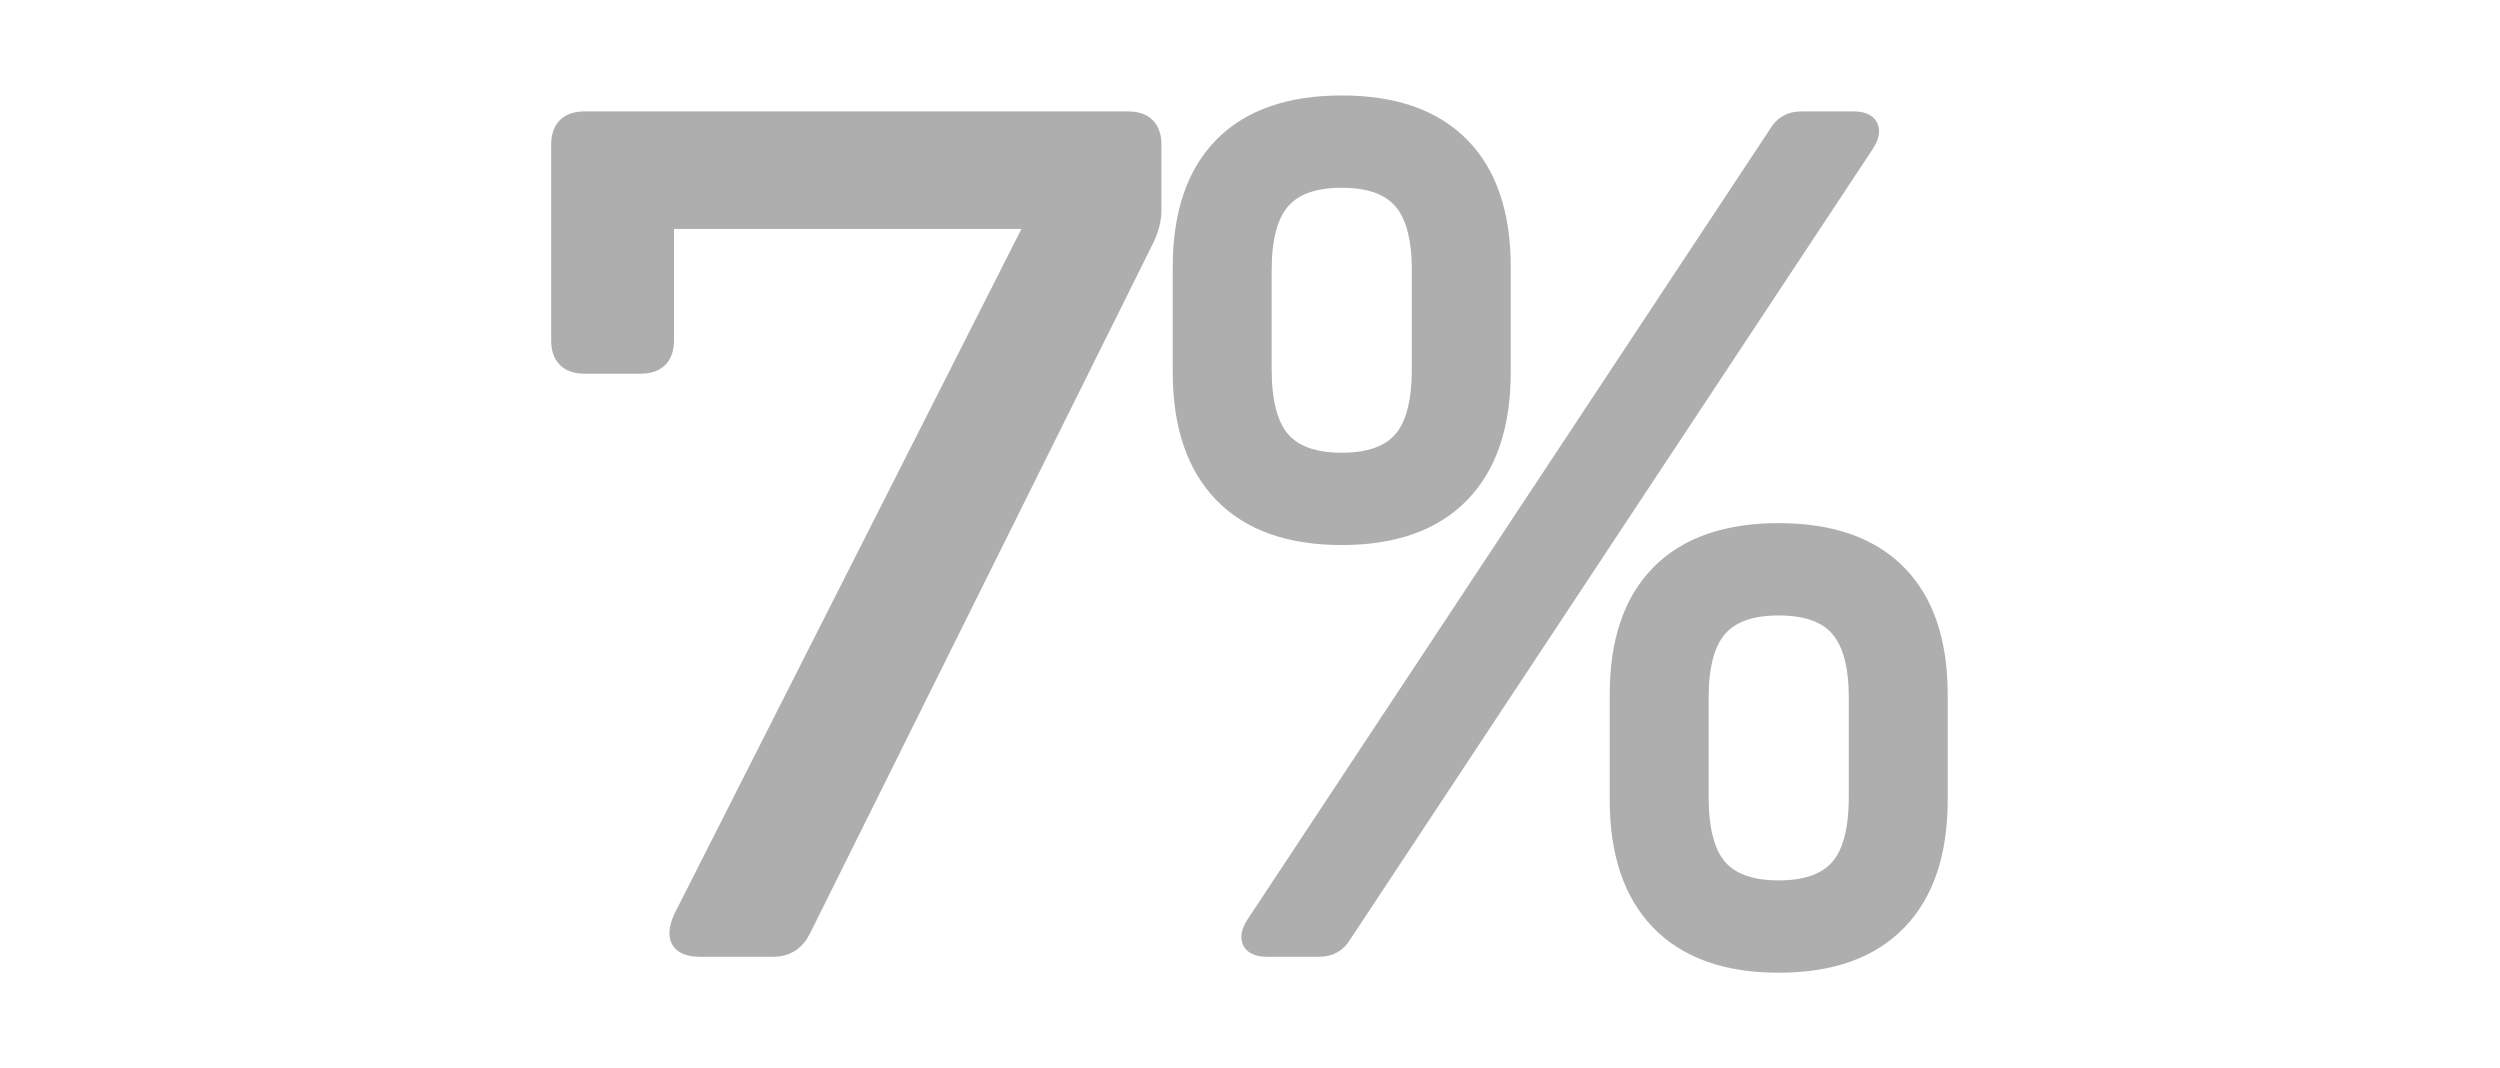 <?xml version="1.0" encoding="utf-8"?>
<!-- Generator: Adobe Illustrator 25.2.3, SVG Export Plug-In . SVG Version: 6.00 Build 0)  -->
<svg version="1.1" id="Capa_1" xmlns="http://www.w3.org/2000/svg" xmlns:xlink="http://www.w3.org/1999/xlink" x="0px" y="0px"
	 viewBox="0 0 75.292 32.17" style="enable-background:new 0 0 75.292 32.17;" xml:space="preserve">
<style type="text/css">
	.st0{opacity:0.5;fill:#888B8C;}
	.st1{opacity:0.55;}
	.st2{clip-path:url(#SVGID_6_);}
	.st3{clip-path:url(#SVGID_8_);fill:#FECB00;}
	.st4{clip-path:url(#SVGID_10_);}
	.st5{clip-path:url(#SVGID_12_);fill:#FECB00;}
	.st6{fill:#FFFFFF;}
	.st7{opacity:0.28;}
	.st8{clip-path:url(#SVGID_14_);}
	.st9{filter:url(#Adobe_OpacityMaskFilter);}
	.st10{clip-path:url(#SVGID_16_);}
	.st11{clip-path:url(#SVGID_19_);fill:url(#SVGID_20_);}
	.st12{clip-path:url(#SVGID_16_);mask:url(#SVGID_17_);}
	.st13{clip-path:url(#SVGID_22_);}
	.st14{clip-path:url(#SVGID_24_);fill:#FFFFFF;}
	.st15{clip-path:url(#SVGID_26_);}
	.st16{clip-path:url(#SVGID_28_);fill:#FECB00;}
	.st17{clip-path:url(#SVGID_30_);}
	.st18{clip-path:url(#SVGID_32_);fill:#FECB00;}
	.st19{clip-path:url(#SVGID_34_);}
	.st20{filter:url(#Adobe_OpacityMaskFilter_1_);}
	.st21{clip-path:url(#SVGID_36_);}
	.st22{clip-path:url(#SVGID_39_);fill:url(#SVGID_40_);}
	.st23{clip-path:url(#SVGID_36_);mask:url(#SVGID_37_);}
	.st24{clip-path:url(#SVGID_42_);}
	.st25{clip-path:url(#SVGID_44_);fill:#FFFFFF;}
	.st26{fill:#706F6F;}
	.st27{clip-path:url(#SVGID_46_);}
	.st28{fill:url(#SVGID_47_);}
	.st29{clip-path:url(#SVGID_49_);}
	.st30{fill:url(#SVGID_50_);}
	.st31{clip-path:url(#SVGID_52_);}
	.st32{fill:url(#SVGID_53_);}
	.st33{clip-path:url(#SVGID_55_);}
	.st34{fill:url(#SVGID_56_);}
	.st35{clip-path:url(#SVGID_58_);}
	.st36{fill:url(#SVGID_59_);}
	.st37{clip-path:url(#SVGID_61_);}
	.st38{fill:url(#SVGID_62_);}
	.st39{fill:none;}
	.st40{opacity:0.8;fill:url(#SVGID_63_);}
	.st41{fill:url(#SVGID_64_);}
	.st42{clip-path:url(#SVGID_66_);}
	.st43{clip-path:url(#SVGID_68_);fill:#FECB00;}
	.st44{clip-path:url(#SVGID_70_);}
	.st45{clip-path:url(#SVGID_72_);fill:#FECB00;}
	.st46{clip-path:url(#SVGID_74_);}
	.st47{filter:url(#Adobe_OpacityMaskFilter_2_);}
	.st48{clip-path:url(#SVGID_76_);}
	.st49{clip-path:url(#SVGID_79_);fill:url(#SVGID_80_);}
	.st50{clip-path:url(#SVGID_76_);mask:url(#SVGID_77_);}
	.st51{clip-path:url(#SVGID_82_);}
	.st52{clip-path:url(#SVGID_84_);fill:#FFFFFF;}
	.st53{clip-path:url(#SVGID_86_);}
	.st54{fill:url(#SVGID_87_);}
	.st55{clip-path:url(#SVGID_89_);}
	.st56{fill:url(#SVGID_90_);}
	.st57{clip-path:url(#SVGID_92_);}
	.st58{fill:url(#SVGID_93_);}
	.st59{opacity:0.8;fill:url(#SVGID_94_);}
	.st60{opacity:0.8;fill:url(#SVGID_95_);}
	.st61{opacity:0.9;}
	.st62{clip-path:url(#SVGID_97_);}
	.st63{fill:url(#SVGID_98_);}
	.st64{clip-path:url(#SVGID_100_);}
	.st65{fill:url(#SVGID_101_);}
	.st66{clip-path:url(#SVGID_103_);}
	.st67{fill:url(#SVGID_104_);}
	.st68{fill:none;stroke:#A0A0A0;stroke-miterlimit:10;}
	.st69{opacity:0.8;fill:url(#SVGID_105_);}
	.st70{fill:none;stroke:#FFFFFF;stroke-width:2;stroke-linecap:round;stroke-miterlimit:10;}
	.st71{fill:url(#SVGID_106_);}
	.st72{fill:url(#SVGID_107_);}
	.st73{fill:url(#SVGID_108_);}
	.st74{fill:url(#SVGID_109_);}
	.st75{fill:url(#SVGID_110_);}
	.st76{fill:url(#SVGID_111_);}
	.st77{fill:url(#SVGID_112_);}
	.st78{fill:url(#SVGID_113_);}
	.st79{fill:url(#SVGID_114_);}
	.st80{fill:url(#SVGID_115_);}
	.st81{fill:url(#SVGID_116_);}
	.st82{fill:url(#SVGID_117_);}
	.st83{fill:url(#SVGID_118_);}
	.st84{fill:url(#SVGID_119_);}
	.st85{fill:url(#SVGID_120_);}
	.st86{fill:url(#SVGID_121_);}
	.st87{fill:url(#SVGID_122_);}
	.st88{fill:url(#SVGID_123_);}
	.st89{fill:url(#SVGID_124_);}
	.st90{fill:url(#SVGID_125_);}
	.st91{fill:url(#SVGID_126_);}
	.st92{fill:url(#SVGID_127_);}
	.st93{fill:url(#SVGID_128_);}
	.st94{fill:url(#SVGID_129_);}
	.st95{fill:url(#SVGID_130_);}
	.st96{fill:url(#SVGID_131_);}
	.st97{fill:url(#SVGID_132_);}
	.st98{fill:url(#SVGID_133_);}
	.st99{fill:url(#SVGID_134_);}
	.st100{fill:url(#SVGID_135_);}
	.st101{fill:url(#SVGID_136_);}
	.st102{fill:url(#SVGID_137_);}
	.st103{fill:url(#SVGID_138_);}
	.st104{fill:url(#SVGID_139_);}
	.st105{fill:url(#SVGID_140_);}
	.st106{fill:url(#SVGID_141_);}
	.st107{fill:url(#SVGID_142_);}
	.st108{fill:url(#SVGID_143_);}
	.st109{fill:url(#SVGID_144_);}
	.st110{fill:url(#SVGID_145_);}
	.st111{fill:url(#SVGID_146_);}
	.st112{fill:url(#SVGID_147_);}
	.st113{fill:url(#SVGID_148_);}
	.st114{fill:url(#SVGID_149_);}
	.st115{fill:url(#SVGID_150_);}
	.st116{fill:url(#SVGID_151_);}
	.st117{fill:url(#SVGID_152_);}
	.st118{fill:url(#SVGID_153_);}
	.st119{fill:url(#SVGID_154_);}
	.st120{fill:url(#SVGID_155_);}
	.st121{fill:url(#SVGID_156_);}
	.st122{fill:url(#SVGID_157_);}
	.st123{fill:url(#SVGID_158_);}
	.st124{fill:url(#SVGID_159_);}
	.st125{fill:url(#SVGID_160_);}
	.st126{fill:url(#SVGID_161_);}
	.st127{fill:url(#SVGID_162_);}
	.st128{fill:url(#SVGID_163_);}
	.st129{fill:url(#SVGID_164_);}
	.st130{fill:url(#SVGID_165_);}
	.st131{fill:url(#SVGID_166_);}
	.st132{fill:url(#SVGID_167_);}
	.st133{fill:url(#SVGID_168_);}
	.st134{fill:url(#SVGID_169_);}
	.st135{fill:url(#SVGID_170_);}
	.st136{fill:url(#SVGID_171_);}
	.st137{fill:url(#SVGID_172_);}
	.st138{fill:url(#SVGID_173_);}
	.st139{fill:url(#SVGID_174_);}
	.st140{fill:url(#SVGID_175_);}
	.st141{fill:url(#SVGID_176_);}
	.st142{fill:url(#SVGID_177_);}
	.st143{fill:url(#SVGID_178_);}
	.st144{fill:url(#SVGID_179_);}
	.st145{fill:url(#SVGID_180_);}
	.st146{fill:url(#SVGID_181_);}
	.st147{fill:url(#SVGID_182_);}
	.st148{fill:url(#SVGID_183_);}
	.st149{fill:url(#SVGID_184_);}
	.st150{fill:url(#SVGID_185_);}
	.st151{fill:url(#SVGID_186_);}
	.st152{fill:url(#SVGID_187_);}
	.st153{fill:url(#SVGID_188_);}
	.st154{fill:url(#SVGID_189_);}
	.st155{fill:url(#SVGID_190_);}
	.st156{fill:url(#SVGID_191_);}
	.st157{fill:url(#SVGID_192_);}
	.st158{fill:url(#SVGID_193_);}
	.st159{fill:url(#SVGID_194_);}
	.st160{fill:url(#SVGID_195_);}
	.st161{fill:url(#SVGID_196_);}
	.st162{fill:url(#SVGID_197_);}
	.st163{fill:url(#SVGID_198_);}
	.st164{fill:url(#SVGID_199_);}
	.st165{fill:url(#SVGID_200_);}
	.st166{fill:url(#SVGID_201_);}
	.st167{fill:url(#SVGID_202_);}
	.st168{fill:url(#SVGID_203_);}
	.st169{fill:url(#SVGID_204_);}
	.st170{fill:url(#SVGID_205_);}
	.st171{fill:url(#SVGID_206_);}
	.st172{fill:url(#SVGID_207_);}
	.st173{fill:url(#SVGID_208_);}
	.st174{fill:url(#SVGID_209_);}
	.st175{fill:url(#SVGID_210_);}
	.st176{fill:url(#SVGID_211_);}
	.st177{fill:url(#SVGID_212_);}
	.st178{fill:url(#SVGID_213_);}
	.st179{fill:url(#SVGID_214_);}
	.st180{fill:url(#SVGID_215_);}
	.st181{fill:url(#SVGID_216_);}
	.st182{fill:url(#SVGID_217_);}
	.st183{fill:url(#SVGID_218_);}
	.st184{fill:url(#SVGID_219_);}
	.st185{fill:url(#SVGID_220_);}
	.st186{fill:url(#SVGID_221_);}
	.st187{fill:url(#SVGID_222_);}
	.st188{fill:url(#SVGID_223_);}
	.st189{fill:url(#SVGID_224_);}
	.st190{fill:url(#SVGID_225_);}
	.st191{fill:url(#SVGID_226_);}
	.st192{fill:url(#SVGID_227_);}
	.st193{fill:url(#SVGID_228_);}
	.st194{fill:url(#SVGID_229_);}
	.st195{fill:url(#SVGID_230_);}
	.st196{fill:url(#SVGID_231_);}
	.st197{fill:url(#SVGID_232_);}
	.st198{fill:url(#SVGID_233_);}
	.st199{fill:url(#SVGID_234_);}
	.st200{fill:url(#SVGID_235_);}
	.st201{fill:url(#SVGID_236_);}
	.st202{fill:url(#SVGID_237_);}
	.st203{fill:url(#SVGID_238_);}
	.st204{fill:url(#SVGID_239_);}
	.st205{fill:url(#SVGID_240_);}
	.st206{fill:url(#SVGID_241_);}
	.st207{fill:url(#SVGID_242_);}
	.st208{fill:url(#SVGID_243_);}
	.st209{fill:url(#SVGID_244_);}
	.st210{fill:url(#SVGID_245_);}
	.st211{fill:url(#SVGID_246_);}
	.st212{fill:url(#SVGID_247_);}
	.st213{clip-path:url(#SVGID_249_);}
	.st214{clip-path:url(#SVGID_251_);}
	.st215{clip-path:url(#SVGID_253_);fill:url(#SVGID_254_);}
	.st216{fill:url(#SVGID_255_);}
	.st217{fill:url(#SVGID_256_);}
	.st218{fill:url(#SVGID_257_);}
	.st219{fill:url(#SVGID_258_);}
	.st220{fill:url(#SVGID_259_);}
	.st221{clip-path:url(#SVGID_261_);}
	.st222{clip-path:url(#SVGID_263_);}
	.st223{clip-path:url(#SVGID_265_);fill:url(#SVGID_266_);}
	.st224{fill:url(#SVGID_267_);}
	.st225{fill:url(#SVGID_268_);}
	.st226{fill:url(#SVGID_269_);}
	.st227{fill:url(#SVGID_270_);}
	.st228{fill:url(#SVGID_271_);}
	.st229{fill:url(#SVGID_272_);}
	.st230{fill:url(#SVGID_273_);}
	.st231{fill:url(#SVGID_274_);}
	.st232{fill:url(#SVGID_275_);}
	.st233{fill:url(#SVGID_276_);}
	.st234{fill:url(#SVGID_277_);}
	.st235{fill:url(#SVGID_278_);}
	.st236{fill:url(#SVGID_279_);}
	.st237{fill:url(#SVGID_280_);}
	.st238{fill:url(#SVGID_281_);}
	.st239{fill:url(#SVGID_282_);}
	.st240{fill:url(#SVGID_283_);}
	.st241{fill:url(#SVGID_284_);}
	.st242{fill:url(#SVGID_285_);}
	.st243{fill:url(#SVGID_286_);}
	.st244{fill:url(#SVGID_287_);}
	.st245{fill:url(#SVGID_288_);}
	.st246{fill:url(#SVGID_289_);}
	.st247{fill:url(#SVGID_290_);}
	.st248{fill:url(#SVGID_291_);}
	.st249{fill:url(#SVGID_292_);}
	.st250{fill:url(#SVGID_293_);}
	.st251{fill:url(#SVGID_294_);}
	.st252{fill:url(#SVGID_295_);}
	.st253{fill:url(#SVGID_296_);}
	.st254{fill:url(#SVGID_297_);}
	.st255{fill:url(#SVGID_298_);}
	.st256{fill:url(#SVGID_299_);}
	.st257{fill:url(#SVGID_300_);}
	.st258{fill:url(#SVGID_301_);}
	.st259{fill:url(#SVGID_302_);}
	.st260{fill:url(#SVGID_303_);}
	.st261{fill:url(#SVGID_304_);}
	.st262{fill:url(#SVGID_305_);}
	.st263{clip-path:url(#SVGID_307_);}
	.st264{fill:url(#SVGID_308_);}
	.st265{clip-path:url(#SVGID_310_);}
	.st266{fill:url(#SVGID_311_);}
	.st267{clip-path:url(#SVGID_313_);}
	.st268{fill:url(#SVGID_314_);}
	.st269{opacity:0.8;fill:url(#SVGID_315_);}
	.st270{fill:url(#SVGID_318_);}
	.st271{opacity:0.7;fill:#AF2500;}
	.st272{opacity:0.8;}
	.st273{fill:#00983A;}
	.st274{fill:url(#SVGID_319_);}
	.st275{fill:#00AEDB;}
	.st276{fill:url(#SVGID_320_);}
	.st277{clip-path:url(#SVGID_322_);}
	.st278{fill:url(#SVGID_323_);}
	.st279{clip-path:url(#SVGID_325_);}
	.st280{fill:url(#SVGID_326_);}
	.st281{clip-path:url(#SVGID_328_);}
	.st282{fill:url(#SVGID_329_);}
	.st283{opacity:0.8;fill:url(#SVGID_330_);}
	.st284{fill:#E6E6E6;}
	.st285{fill:url(#SVGID_331_);}
	.st286{fill:url(#SVGID_332_);}
	.st287{fill:#ED6D24;}
	.st288{fill:url(#SVGID_333_);}
	.st289{fill:url(#SVGID_334_);}
	.st290{fill:url(#SVGID_335_);}
	.st291{fill:url(#SVGID_336_);}
	.st292{fill:url(#SVGID_339_);}
	.st293{fill:url(#SVGID_340_);}
	.st294{fill:url(#SVGID_341_);}
	.st295{fill:url(#SVGID_342_);}
	.st296{fill:url(#SVGID_343_);}
	.st297{fill:url(#SVGID_344_);}
	.st298{fill:url(#SVGID_345_);}
	.st299{fill:url(#SVGID_346_);}
	.st300{fill:url(#SVGID_347_);}
	.st301{fill:url(#SVGID_348_);}
	.st302{fill:url(#SVGID_349_);}
	.st303{fill:url(#SVGID_350_);}
	.st304{fill:#0070CE;}
	.st305{fill:#878787;}
	.st306{fill:#AFAFAF;}
	.st307{fill:#CECECE;}
	.st308{fill:#F5F5F5;}
	.st309{fill:#FF6C11;}
	.st310{clip-path:url(#SVGID_356_);}
	.st311{clip-path:url(#SVGID_358_);}
	.st312{clip-path:url(#SVGID_360_);fill:#E73E2B;}
	.st313{clip-path:url(#SVGID_360_);fill:#E73F2B;}
	.st314{clip-path:url(#SVGID_360_);fill:#E7402B;}
	.st315{clip-path:url(#SVGID_360_);fill:#E8412B;}
	.st316{clip-path:url(#SVGID_360_);fill:#E8432B;}
	.st317{clip-path:url(#SVGID_360_);fill:#E8442A;}
	.st318{clip-path:url(#SVGID_360_);fill:#E8452A;}
	.st319{clip-path:url(#SVGID_360_);fill:#E8462A;}
	.st320{clip-path:url(#SVGID_360_);fill:#E8472A;}
	.st321{clip-path:url(#SVGID_360_);fill:#E8482A;}
	.st322{clip-path:url(#SVGID_360_);fill:#E9492A;}
	.st323{clip-path:url(#SVGID_360_);fill:#E94B2A;}
	.st324{clip-path:url(#SVGID_360_);fill:#E94C2A;}
	.st325{clip-path:url(#SVGID_360_);fill:#E94D2A;}
	.st326{clip-path:url(#SVGID_360_);fill:#E94E2A;}
	.st327{clip-path:url(#SVGID_360_);fill:#E94F29;}
	.st328{clip-path:url(#SVGID_360_);fill:#EA5029;}
	.st329{clip-path:url(#SVGID_360_);fill:#EA5129;}
	.st330{clip-path:url(#SVGID_360_);fill:#EA5229;}
	.st331{clip-path:url(#SVGID_360_);fill:#EA5429;}
	.st332{clip-path:url(#SVGID_360_);fill:#EA5529;}
	.st333{clip-path:url(#SVGID_360_);fill:#EA5629;}
	.st334{clip-path:url(#SVGID_360_);fill:#EB5729;}
	.st335{clip-path:url(#SVGID_360_);fill:#EB5829;}
	.st336{clip-path:url(#SVGID_360_);fill:#EB5929;}
	.st337{clip-path:url(#SVGID_360_);fill:#EB5A28;}
	.st338{clip-path:url(#SVGID_360_);fill:#EB5B28;}
	.st339{clip-path:url(#SVGID_360_);fill:#EB5C28;}
	.st340{clip-path:url(#SVGID_360_);fill:#EC5D28;}
	.st341{clip-path:url(#SVGID_360_);fill:#EC5F28;}
	.st342{clip-path:url(#SVGID_360_);fill:#EC6028;}
	.st343{clip-path:url(#SVGID_360_);fill:#EC6128;}
	.st344{clip-path:url(#SVGID_360_);fill:#EC6228;}
	.st345{clip-path:url(#SVGID_360_);fill:#EC6328;}
	.st346{clip-path:url(#SVGID_360_);fill:#EC6428;}
	.st347{clip-path:url(#SVGID_360_);fill:#ED6527;}
	.st348{clip-path:url(#SVGID_360_);fill:#ED6627;}
	.st349{clip-path:url(#SVGID_360_);fill:#ED6727;}
	.st350{clip-path:url(#SVGID_360_);fill:#ED6827;}
	.st351{clip-path:url(#SVGID_360_);fill:#ED6927;}
	.st352{clip-path:url(#SVGID_360_);fill:#ED6A27;}
	.st353{clip-path:url(#SVGID_360_);fill:#EE6B27;}
	.st354{clip-path:url(#SVGID_360_);fill:#EE6C27;}
	.st355{clip-path:url(#SVGID_360_);fill:#EE6D27;}
	.st356{clip-path:url(#SVGID_360_);fill:#EE6E27;}
	.st357{clip-path:url(#SVGID_360_);fill:#EE6F26;}
	.st358{clip-path:url(#SVGID_360_);fill:#EE7026;}
	.st359{clip-path:url(#SVGID_360_);fill:#EE7126;}
	.st360{clip-path:url(#SVGID_360_);fill:#EF7226;}
	.st361{clip-path:url(#SVGID_360_);fill:#EF7326;}
	.st362{clip-path:url(#SVGID_360_);fill:#EF7426;}
	.st363{clip-path:url(#SVGID_360_);fill:#EF7526;}
	.st364{clip-path:url(#SVGID_360_);fill:#EF7626;}
	.st365{clip-path:url(#SVGID_360_);fill:#EF7726;}
	.st366{clip-path:url(#SVGID_360_);fill:#EF7826;}
	.st367{clip-path:url(#SVGID_360_);fill:#F07926;}
	.st368{clip-path:url(#SVGID_360_);fill:#F07A25;}
	.st369{clip-path:url(#SVGID_360_);fill:#F07B25;}
	.st370{clip-path:url(#SVGID_360_);fill:#F07C25;}
	.st371{clip-path:url(#SVGID_360_);fill:#F07D25;}
	.st372{clip-path:url(#SVGID_360_);fill:#F07E25;}
	.st373{clip-path:url(#SVGID_360_);fill:#F07F25;}
	.st374{clip-path:url(#SVGID_360_);fill:#F18025;}
	.st375{clip-path:url(#SVGID_360_);fill:#F18125;}
	.st376{clip-path:url(#SVGID_360_);fill:#F18225;}
	.st377{clip-path:url(#SVGID_360_);fill:#F18325;}
	.st378{clip-path:url(#SVGID_360_);fill:#F18425;}
	.st379{clip-path:url(#SVGID_360_);fill:#F18524;}
	.st380{clip-path:url(#SVGID_360_);fill:#F18624;}
	.st381{clip-path:url(#SVGID_360_);fill:#F28724;}
	.st382{clip-path:url(#SVGID_360_);fill:#F28824;}
	.st383{clip-path:url(#SVGID_360_);fill:#F28924;}
	.st384{clip-path:url(#SVGID_360_);fill:#F28A24;}
	.st385{clip-path:url(#SVGID_360_);fill:#F28B24;}
	.st386{clip-path:url(#SVGID_360_);fill:#F28C23;}
	.st387{clip-path:url(#SVGID_360_);fill:#F38D23;}
	.st388{clip-path:url(#SVGID_360_);fill:#F38E22;}
	.st389{clip-path:url(#SVGID_360_);fill:#F38F22;}
	.st390{clip-path:url(#SVGID_360_);fill:#F39021;}
	.st391{clip-path:url(#SVGID_360_);fill:#F39121;}
	.st392{clip-path:url(#SVGID_360_);fill:#F39220;}
	.st393{clip-path:url(#SVGID_360_);fill:#F49320;}
	.st394{clip-path:url(#SVGID_360_);fill:#F4941F;}
	.st395{clip-path:url(#SVGID_360_);fill:#F4951F;}
	.st396{clip-path:url(#SVGID_360_);fill:#F4961E;}
	.st397{clip-path:url(#SVGID_360_);fill:#F4971E;}
	.st398{clip-path:url(#SVGID_360_);fill:#F4981D;}
	.st399{clip-path:url(#SVGID_360_);fill:#F5991D;}
	.st400{clip-path:url(#SVGID_360_);fill:#F59A1C;}
	.st401{clip-path:url(#SVGID_360_);fill:#F59B1C;}
	.st402{clip-path:url(#SVGID_360_);fill:#F59C1B;}
	.st403{clip-path:url(#SVGID_360_);fill:#F59D1B;}
	.st404{clip-path:url(#SVGID_360_);fill:#F69E1A;}
	.st405{clip-path:url(#SVGID_360_);fill:#F6A01A;}
	.st406{clip-path:url(#SVGID_360_);fill:#F6A119;}
	.st407{clip-path:url(#SVGID_360_);fill:#F6A219;}
	.st408{clip-path:url(#SVGID_360_);fill:#F6A318;}
	.st409{clip-path:url(#SVGID_360_);fill:#F6A418;}
	.st410{clip-path:url(#SVGID_360_);fill:#F7A517;}
	.st411{clip-path:url(#SVGID_360_);fill:#F7A617;}
	.st412{clip-path:url(#SVGID_360_);fill:#F7A716;}
	.st413{clip-path:url(#SVGID_360_);fill:#F7A816;}
	.st414{clip-path:url(#SVGID_360_);fill:#F7A915;}
	.st415{clip-path:url(#SVGID_360_);fill:#F7AA15;}
	.st416{clip-path:url(#SVGID_360_);fill:#F8AB14;}
	.st417{clip-path:url(#SVGID_360_);fill:#F8AC14;}
	.st418{clip-path:url(#SVGID_360_);fill:#F8AD13;}
	.st419{clip-path:url(#SVGID_360_);fill:#F8AE12;}
	.st420{clip-path:url(#SVGID_360_);fill:#F9AF12;}
	.st421{clip-path:url(#SVGID_360_);fill:#F9B011;}
	.st422{clip-path:url(#SVGID_360_);fill:#F9B110;}
	.st423{clip-path:url(#SVGID_360_);fill:#F9B210;}
	.st424{clip-path:url(#SVGID_360_);fill:#FAB40F;}
	.st425{clip-path:url(#SVGID_360_);fill:#FAB50E;}
	.st426{clip-path:url(#SVGID_360_);fill:#FAB60E;}
	.st427{clip-path:url(#SVGID_360_);fill:#FAB70D;}
	.st428{clip-path:url(#SVGID_360_);fill:#FBB80C;}
	.st429{clip-path:url(#SVGID_360_);fill:#FBB90B;}
	.st430{clip-path:url(#SVGID_360_);fill:#FBBA0B;}
	.st431{clip-path:url(#SVGID_360_);fill:#FBBB0A;}
	.st432{clip-path:url(#SVGID_360_);fill:#FCBC09;}
	.st433{clip-path:url(#SVGID_360_);fill:#FCBD09;}
	.st434{clip-path:url(#SVGID_360_);fill:#FCBE08;}
	.st435{clip-path:url(#SVGID_360_);fill:#FCBF07;}
	.st436{clip-path:url(#SVGID_360_);fill:#FCC007;}
	.st437{clip-path:url(#SVGID_360_);fill:#FDC106;}
	.st438{clip-path:url(#SVGID_360_);fill:#FDC206;}
	.st439{clip-path:url(#SVGID_360_);fill:#FDC305;}
	.st440{clip-path:url(#SVGID_360_);fill:#FDC404;}
	.st441{clip-path:url(#SVGID_360_);fill:#FEC504;}
	.st442{clip-path:url(#SVGID_360_);fill:#FEC603;}
	.st443{clip-path:url(#SVGID_360_);fill:#FEC702;}
	.st444{clip-path:url(#SVGID_360_);fill:#FEC802;}
	.st445{clip-path:url(#SVGID_360_);fill:#FFC901;}
	.st446{clip-path:url(#SVGID_360_);fill:#FFCA01;}
	.st447{clip-path:url(#SVGID_360_);fill:#FFCB00;}
	.st448{clip-path:url(#SVGID_362_);}
	.st449{clip-path:url(#SVGID_364_);fill:#00983A;}
	.st450{clip-path:url(#SVGID_364_);fill:#01983A;}
	.st451{clip-path:url(#SVGID_364_);fill:#03993A;}
	.st452{clip-path:url(#SVGID_364_);fill:#049939;}
	.st453{clip-path:url(#SVGID_364_);fill:#059939;}
	.st454{clip-path:url(#SVGID_364_);fill:#079A39;}
	.st455{clip-path:url(#SVGID_364_);fill:#089A39;}
	.st456{clip-path:url(#SVGID_364_);fill:#099B38;}
	.st457{clip-path:url(#SVGID_364_);fill:#0B9B38;}
	.st458{clip-path:url(#SVGID_364_);fill:#0C9B38;}
	.st459{clip-path:url(#SVGID_364_);fill:#0D9C38;}
	.st460{clip-path:url(#SVGID_364_);fill:#0E9C37;}
	.st461{clip-path:url(#SVGID_364_);fill:#109C37;}
	.st462{clip-path:url(#SVGID_364_);fill:#119D37;}
	.st463{clip-path:url(#SVGID_364_);fill:#129D37;}
	.st464{clip-path:url(#SVGID_364_);fill:#149D36;}
	.st465{clip-path:url(#SVGID_364_);fill:#159E36;}
	.st466{clip-path:url(#SVGID_364_);fill:#169E36;}
	.st467{clip-path:url(#SVGID_364_);fill:#179E36;}
	.st468{clip-path:url(#SVGID_364_);fill:#199F35;}
	.st469{clip-path:url(#SVGID_364_);fill:#1A9F35;}
	.st470{clip-path:url(#SVGID_364_);fill:#1B9F35;}
	.st471{clip-path:url(#SVGID_364_);fill:#1DA035;}
	.st472{clip-path:url(#SVGID_364_);fill:#1EA034;}
	.st473{clip-path:url(#SVGID_364_);fill:#1FA034;}
	.st474{clip-path:url(#SVGID_364_);fill:#20A134;}
	.st475{clip-path:url(#SVGID_364_);fill:#22A134;}
	.st476{clip-path:url(#SVGID_364_);fill:#23A133;}
	.st477{clip-path:url(#SVGID_364_);fill:#24A233;}
	.st478{clip-path:url(#SVGID_364_);fill:#25A233;}
	.st479{clip-path:url(#SVGID_364_);fill:#27A333;}
	.st480{clip-path:url(#SVGID_364_);fill:#28A333;}
	.st481{clip-path:url(#SVGID_364_);fill:#29A332;}
	.st482{clip-path:url(#SVGID_364_);fill:#2AA432;}
	.st483{clip-path:url(#SVGID_364_);fill:#2BA432;}
	.st484{clip-path:url(#SVGID_364_);fill:#2DA432;}
	.st485{clip-path:url(#SVGID_364_);fill:#2EA531;}
	.st486{clip-path:url(#SVGID_364_);fill:#2FA531;}
	.st487{clip-path:url(#SVGID_364_);fill:#30A531;}
	.st488{clip-path:url(#SVGID_364_);fill:#32A631;}
	.st489{clip-path:url(#SVGID_364_);fill:#33A630;}
	.st490{clip-path:url(#SVGID_364_);fill:#34A630;}
	.st491{clip-path:url(#SVGID_364_);fill:#35A630;}
	.st492{clip-path:url(#SVGID_364_);fill:#36A730;}
	.st493{clip-path:url(#SVGID_364_);fill:#38A730;}
	.st494{clip-path:url(#SVGID_364_);fill:#39A72F;}
	.st495{clip-path:url(#SVGID_364_);fill:#3AA82F;}
	.st496{clip-path:url(#SVGID_364_);fill:#3BA82F;}
	.st497{clip-path:url(#SVGID_364_);fill:#3CA82F;}
	.st498{clip-path:url(#SVGID_364_);fill:#3DA92E;}
	.st499{clip-path:url(#SVGID_364_);fill:#3FA92E;}
	.st500{clip-path:url(#SVGID_364_);fill:#40A92E;}
	.st501{clip-path:url(#SVGID_364_);fill:#41AA2E;}
	.st502{clip-path:url(#SVGID_364_);fill:#42AA2E;}
	.st503{clip-path:url(#SVGID_364_);fill:#43AA2D;}
	.st504{clip-path:url(#SVGID_364_);fill:#44AB2D;}
	.st505{clip-path:url(#SVGID_364_);fill:#46AB2D;}
	.st506{clip-path:url(#SVGID_364_);fill:#47AB2D;}
	.st507{clip-path:url(#SVGID_364_);fill:#48AC2C;}
	.st508{clip-path:url(#SVGID_364_);fill:#49AC2C;}
	.st509{clip-path:url(#SVGID_364_);fill:#4AAC2C;}
	.st510{clip-path:url(#SVGID_364_);fill:#4BAD2C;}
	.st511{clip-path:url(#SVGID_364_);fill:#4CAD2C;}
	.st512{clip-path:url(#SVGID_364_);fill:#4EAD2B;}
	.st513{clip-path:url(#SVGID_364_);fill:#4FAD2B;}
	.st514{clip-path:url(#SVGID_364_);fill:#50AE2B;}
	.st515{clip-path:url(#SVGID_364_);fill:#51AE2B;}
	.st516{clip-path:url(#SVGID_364_);fill:#52AE2B;}
	.st517{clip-path:url(#SVGID_364_);fill:#53AF2A;}
	.st518{clip-path:url(#SVGID_364_);fill:#54AF2A;}
	.st519{clip-path:url(#SVGID_364_);fill:#55AF2A;}
	.st520{clip-path:url(#SVGID_364_);fill:#56B02A;}
	.st521{clip-path:url(#SVGID_364_);fill:#57B02A;}
	.st522{clip-path:url(#SVGID_364_);fill:#59B029;}
	.st523{clip-path:url(#SVGID_364_);fill:#5AB029;}
	.st524{clip-path:url(#SVGID_364_);fill:#5BB129;}
	.st525{clip-path:url(#SVGID_364_);fill:#5CB129;}
	.st526{clip-path:url(#SVGID_364_);fill:#5DB129;}
	.st527{clip-path:url(#SVGID_364_);fill:#5EB228;}
	.st528{clip-path:url(#SVGID_364_);fill:#5FB228;}
	.st529{clip-path:url(#SVGID_364_);fill:#60B228;}
	.st530{clip-path:url(#SVGID_364_);fill:#61B228;}
	.st531{clip-path:url(#SVGID_364_);fill:#62B328;}
	.st532{clip-path:url(#SVGID_364_);fill:#63B327;}
	.st533{clip-path:url(#SVGID_364_);fill:#64B327;}
	.st534{clip-path:url(#SVGID_364_);fill:#65B427;}
	.st535{clip-path:url(#SVGID_364_);fill:#66B427;}
	.st536{clip-path:url(#SVGID_364_);fill:#67B427;}
	.st537{clip-path:url(#SVGID_364_);fill:#68B426;}
	.st538{clip-path:url(#SVGID_364_);fill:#69B526;}
	.st539{clip-path:url(#SVGID_364_);fill:#6AB526;}
	.st540{clip-path:url(#SVGID_364_);fill:#6BB526;}
	.st541{clip-path:url(#SVGID_364_);fill:#6CB626;}
	.st542{clip-path:url(#SVGID_364_);fill:#6DB625;}
	.st543{clip-path:url(#SVGID_364_);fill:#6EB625;}
	.st544{clip-path:url(#SVGID_364_);fill:#6FB625;}
	.st545{clip-path:url(#SVGID_364_);fill:#70B725;}
	.st546{clip-path:url(#SVGID_364_);fill:#71B725;}
	.st547{clip-path:url(#SVGID_364_);fill:#72B725;}
	.st548{clip-path:url(#SVGID_364_);fill:#73B724;}
	.st549{clip-path:url(#SVGID_364_);fill:#74B824;}
	.st550{clip-path:url(#SVGID_364_);fill:#75B824;}
	.st551{clip-path:url(#SVGID_364_);fill:#76B824;}
	.st552{clip-path:url(#SVGID_364_);fill:#77B824;}
	.st553{clip-path:url(#SVGID_364_);fill:#78B923;}
	.st554{clip-path:url(#SVGID_364_);fill:#79B923;}
	.st555{clip-path:url(#SVGID_364_);fill:#7AB923;}
	.st556{clip-path:url(#SVGID_364_);fill:#7BBA23;}
	.st557{clip-path:url(#SVGID_364_);fill:#7CBA23;}
	.st558{clip-path:url(#SVGID_364_);fill:#7DBA22;}
	.st559{clip-path:url(#SVGID_364_);fill:#7EBA22;}
	.st560{clip-path:url(#SVGID_364_);fill:#7FBB22;}
	.st561{clip-path:url(#SVGID_364_);fill:#80BB22;}
	.st562{clip-path:url(#SVGID_364_);fill:#81BB22;}
	.st563{clip-path:url(#SVGID_364_);fill:#82BC21;}
	.st564{clip-path:url(#SVGID_364_);fill:#83BC21;}
	.st565{clip-path:url(#SVGID_364_);fill:#84BC21;}
	.st566{clip-path:url(#SVGID_364_);fill:#85BC21;}
	.st567{clip-path:url(#SVGID_364_);fill:#86BC21;}
	.st568{clip-path:url(#SVGID_364_);fill:#86BD21;}
	.st569{clip-path:url(#SVGID_364_);fill:#87BD21;}
	.st570{clip-path:url(#SVGID_364_);fill:#88BD20;}
	.st571{clip-path:url(#SVGID_364_);fill:#89BD20;}
	.st572{clip-path:url(#SVGID_364_);fill:#8ABE20;}
	.st573{clip-path:url(#SVGID_364_);fill:#8BBE20;}
	.st574{clip-path:url(#SVGID_364_);fill:#8CBE20;}
	.st575{clip-path:url(#SVGID_364_);fill:#8DBE20;}
	.st576{clip-path:url(#SVGID_364_);fill:#8DBF1F;}
	.st577{clip-path:url(#SVGID_364_);fill:#8EBF1F;}
	.st578{clip-path:url(#SVGID_364_);fill:#8FBF1F;}
	.st579{clip-path:url(#SVGID_364_);fill:#90BF1F;}
	.st580{clip-path:url(#SVGID_364_);fill:#91C01F;}
	.st581{clip-path:url(#SVGID_364_);fill:#92C01F;}
	.st582{clip-path:url(#SVGID_364_);fill:#92C01E;}
	.st583{clip-path:url(#SVGID_364_);fill:#93C01E;}
	.st584{clip-path:url(#SVGID_364_);fill:#94C01E;}
	.st585{clip-path:url(#SVGID_364_);fill:#95C11E;}
	.st586{clip-path:url(#SVGID_364_);fill:#96C11E;}
	.st587{clip-path:url(#SVGID_364_);fill:#97C11E;}
	.st588{clip-path:url(#SVGID_364_);fill:#97C11D;}
	.st589{clip-path:url(#SVGID_364_);fill:#98C11D;}
	.st590{clip-path:url(#SVGID_364_);fill:#98C21D;}
	.st591{clip-path:url(#SVGID_364_);fill:#99C21D;}
	.st592{clip-path:url(#SVGID_364_);fill:#9AC21D;}
	.st593{clip-path:url(#SVGID_364_);fill:#9BC21C;}
	.st594{clip-path:url(#SVGID_364_);fill:#9DC21C;}
	.st595{clip-path:url(#SVGID_364_);fill:#9EC31B;}
	.st596{clip-path:url(#SVGID_364_);fill:#9FC31B;}
	.st597{clip-path:url(#SVGID_364_);fill:#A0C31A;}
	.st598{clip-path:url(#SVGID_364_);fill:#A2C319;}
	.st599{clip-path:url(#SVGID_364_);fill:#A3C419;}
	.st600{clip-path:url(#SVGID_364_);fill:#A4C418;}
	.st601{clip-path:url(#SVGID_364_);fill:#A5C417;}
	.st602{clip-path:url(#SVGID_364_);fill:#A6C417;}
	.st603{clip-path:url(#SVGID_364_);fill:#A8C516;}
	.st604{clip-path:url(#SVGID_364_);fill:#A9C516;}
	.st605{clip-path:url(#SVGID_364_);fill:#AAC515;}
	.st606{clip-path:url(#SVGID_364_);fill:#ABC515;}
	.st607{clip-path:url(#SVGID_364_);fill:#ACC514;}
	.st608{clip-path:url(#SVGID_364_);fill:#AEC613;}
	.st609{clip-path:url(#SVGID_364_);fill:#AFC613;}
	.st610{clip-path:url(#SVGID_364_);fill:#B0C612;}
	.st611{clip-path:url(#SVGID_364_);fill:#B1C612;}
	.st612{clip-path:url(#SVGID_364_);fill:#B2C711;}
	.st613{clip-path:url(#SVGID_364_);fill:#B3C711;}
	.st614{clip-path:url(#SVGID_364_);fill:#B5C710;}
	.st615{clip-path:url(#SVGID_364_);fill:#B6C70F;}
	.st616{clip-path:url(#SVGID_364_);fill:#B7C70F;}
	.st617{clip-path:url(#SVGID_364_);fill:#B8C80E;}
	.st618{clip-path:url(#SVGID_364_);fill:#B9C80E;}
	.st619{clip-path:url(#SVGID_364_);fill:#BAC80D;}
	.st620{clip-path:url(#SVGID_364_);fill:#BBC80D;}
	.st621{clip-path:url(#SVGID_364_);fill:#BCC80C;}
	.st622{clip-path:url(#SVGID_364_);fill:#BDC90C;}
	.st623{clip-path:url(#SVGID_364_);fill:#BEC90B;}
	.st624{clip-path:url(#SVGID_364_);fill:#BFC90B;}
	.st625{clip-path:url(#SVGID_364_);fill:#C0C90A;}
	.st626{clip-path:url(#SVGID_364_);fill:#C1C90A;}
	.st627{clip-path:url(#SVGID_364_);fill:#C2CA09;}
	.st628{clip-path:url(#SVGID_364_);fill:#C3CA09;}
	.st629{clip-path:url(#SVGID_364_);fill:#C4CA08;}
	.st630{clip-path:url(#SVGID_364_);fill:#C5CA08;}
	.st631{clip-path:url(#SVGID_364_);fill:#C6CA07;}
	.st632{clip-path:url(#SVGID_364_);fill:#C7CA07;}
	.st633{clip-path:url(#SVGID_364_);fill:#C8CB06;}
	.st634{clip-path:url(#SVGID_364_);fill:#C9CB06;}
	.st635{clip-path:url(#SVGID_364_);fill:#CACB05;}
	.st636{clip-path:url(#SVGID_364_);fill:#CBCB05;}
	.st637{clip-path:url(#SVGID_364_);fill:#CCCB04;}
	.st638{clip-path:url(#SVGID_364_);fill:#CDCB04;}
	.st639{clip-path:url(#SVGID_364_);fill:#CECC04;}
	.st640{clip-path:url(#SVGID_364_);fill:#CECC03;}
	.st641{clip-path:url(#SVGID_364_);fill:#CFCC03;}
	.st642{clip-path:url(#SVGID_364_);fill:#D0CC02;}
	.st643{clip-path:url(#SVGID_364_);fill:#D1CC02;}
	.st644{clip-path:url(#SVGID_364_);fill:#D2CC02;}
	.st645{clip-path:url(#SVGID_364_);fill:#D2CC01;}
	.st646{clip-path:url(#SVGID_364_);fill:#D3CD01;}
	.st647{clip-path:url(#SVGID_364_);fill:#D4CD01;}
	.st648{clip-path:url(#SVGID_364_);fill:#D4CD00;}
	.st649{clip-path:url(#SVGID_364_);fill:#D5CD00;}
	.st650{clip-path:url(#SVGID_364_);fill:#D6CD00;}
	.st651{clip-path:url(#SVGID_364_);fill:#D7CD00;}
	.st652{clip-path:url(#SVGID_364_);fill:#D8CD00;}
	.st653{clip-path:url(#SVGID_364_);fill:#DACE01;}
	.st654{clip-path:url(#SVGID_364_);fill:#DBCE01;}
	.st655{clip-path:url(#SVGID_364_);fill:#DCCE01;}
	.st656{clip-path:url(#SVGID_364_);fill:#DDCE01;}
	.st657{clip-path:url(#SVGID_364_);fill:#DECE01;}
	.st658{clip-path:url(#SVGID_364_);fill:#DFCE01;}
	.st659{clip-path:url(#SVGID_364_);fill:#E0CF01;}
	.st660{clip-path:url(#SVGID_364_);fill:#E1CF01;}
	.st661{clip-path:url(#SVGID_364_);fill:#E3CF02;}
	.st662{clip-path:url(#SVGID_364_);fill:#E4CF02;}
	.st663{clip-path:url(#SVGID_364_);fill:#E5CF02;}
	.st664{clip-path:url(#SVGID_364_);fill:#E6CF02;}
	.st665{clip-path:url(#SVGID_364_);fill:#E7D002;}
	.st666{clip-path:url(#SVGID_364_);fill:#E8D002;}
	.st667{clip-path:url(#SVGID_364_);fill:#E9D002;}
	.st668{clip-path:url(#SVGID_364_);fill:#EAD003;}
	.st669{clip-path:url(#SVGID_364_);fill:#EBD003;}
	.st670{clip-path:url(#SVGID_364_);fill:#ECD003;}
	.st671{clip-path:url(#SVGID_364_);fill:#EDD003;}
	.st672{clip-path:url(#SVGID_364_);fill:#EED103;}
	.st673{clip-path:url(#SVGID_364_);fill:#EFD103;}
	.st674{clip-path:url(#SVGID_364_);fill:#F0D103;}
	.st675{clip-path:url(#SVGID_364_);fill:#F1D103;}
	.st676{clip-path:url(#SVGID_364_);fill:#F3D104;}
	.st677{clip-path:url(#SVGID_364_);fill:#F4D104;}
	.st678{clip-path:url(#SVGID_364_);fill:#F5D204;}
	.st679{clip-path:url(#SVGID_364_);fill:#F6D204;}
	.st680{clip-path:url(#SVGID_364_);fill:#F7D204;}
	.st681{clip-path:url(#SVGID_364_);fill:#F8D204;}
	.st682{clip-path:url(#SVGID_364_);fill:#F9D204;}
	.st683{clip-path:url(#SVGID_364_);fill:#FAD204;}
	.st684{clip-path:url(#SVGID_364_);fill:#FBD205;}
	.st685{clip-path:url(#SVGID_364_);fill:#FCD305;}
	.st686{clip-path:url(#SVGID_364_);fill:#FDD305;}
	.st687{clip-path:url(#SVGID_364_);fill:#FED305;}
	.st688{clip-path:url(#SVGID_364_);fill:#FFD305;}
	.st689{clip-path:url(#SVGID_366_);}
	.st690{clip-path:url(#SVGID_368_);fill:#1D71B8;}
	.st691{clip-path:url(#SVGID_368_);fill:#1C74B9;}
	.st692{clip-path:url(#SVGID_368_);fill:#1A77BB;}
	.st693{clip-path:url(#SVGID_368_);fill:#197ABC;}
	.st694{clip-path:url(#SVGID_368_);fill:#187CBD;}
	.st695{clip-path:url(#SVGID_368_);fill:#167FBE;}
	.st696{clip-path:url(#SVGID_368_);fill:#1581BF;}
	.st697{clip-path:url(#SVGID_368_);fill:#1484C0;}
	.st698{clip-path:url(#SVGID_368_);fill:#1386C1;}
	.st699{clip-path:url(#SVGID_368_);fill:#1288C2;}
	.st700{clip-path:url(#SVGID_368_);fill:#118AC3;}
	.st701{clip-path:url(#SVGID_368_);fill:#108CC4;}
	.st702{clip-path:url(#SVGID_368_);fill:#0F8EC5;}
	.st703{clip-path:url(#SVGID_368_);fill:#0E90C6;}
	.st704{clip-path:url(#SVGID_368_);fill:#0D92C7;}
	.st705{clip-path:url(#SVGID_368_);fill:#0C94C8;}
	.st706{clip-path:url(#SVGID_368_);fill:#0B96C8;}
	.st707{clip-path:url(#SVGID_368_);fill:#0B97C9;}
	.st708{clip-path:url(#SVGID_368_);fill:#0A99CA;}
	.st709{clip-path:url(#SVGID_368_);fill:#099ACA;}
	.st710{clip-path:url(#SVGID_368_);fill:#089BCB;}
	.st711{clip-path:url(#SVGID_368_);fill:#089DCC;}
	.st712{clip-path:url(#SVGID_368_);fill:#079ECC;}
	.st713{clip-path:url(#SVGID_368_);fill:#079FCD;}
	.st714{clip-path:url(#SVGID_368_);fill:#06A0CD;}
	.st715{clip-path:url(#SVGID_368_);fill:#06A1CE;}
	.st716{clip-path:url(#SVGID_368_);fill:#05A2CE;}
	.st717{clip-path:url(#SVGID_368_);fill:#05A3CF;}
	.st718{clip-path:url(#SVGID_368_);fill:#04A4CF;}
	.st719{clip-path:url(#SVGID_368_);fill:#04A5CF;}
	.st720{clip-path:url(#SVGID_368_);fill:#04A6D0;}
	.st721{clip-path:url(#SVGID_368_);fill:#03A6D0;}
	.st722{clip-path:url(#SVGID_368_);fill:#03A7D0;}
	.st723{clip-path:url(#SVGID_368_);fill:#03A8D1;}
	.st724{clip-path:url(#SVGID_368_);fill:#02A8D1;}
	.st725{clip-path:url(#SVGID_368_);fill:#02A9D1;}
	.st726{clip-path:url(#SVGID_368_);fill:#02AAD2;}
	.st727{clip-path:url(#SVGID_368_);fill:#01AAD2;}
	.st728{clip-path:url(#SVGID_368_);fill:#01ABD2;}
	.st729{clip-path:url(#SVGID_368_);fill:#01ACD2;}
	.st730{clip-path:url(#SVGID_368_);fill:#00ACD3;}
	.st731{clip-path:url(#SVGID_368_);fill:#00ADD3;}
	.st732{clip-path:url(#SVGID_368_);fill:#01ADD2;}
	.st733{clip-path:url(#SVGID_368_);fill:#01ADD1;}
	.st734{clip-path:url(#SVGID_368_);fill:#02ADD0;}
	.st735{clip-path:url(#SVGID_368_);fill:#02ADCF;}
	.st736{clip-path:url(#SVGID_368_);fill:#03ADCE;}
	.st737{clip-path:url(#SVGID_368_);fill:#04ADCD;}
	.st738{clip-path:url(#SVGID_368_);fill:#04ADCC;}
	.st739{clip-path:url(#SVGID_368_);fill:#05ADCB;}
	.st740{clip-path:url(#SVGID_368_);fill:#06ADCA;}
	.st741{clip-path:url(#SVGID_368_);fill:#06ADC9;}
	.st742{clip-path:url(#SVGID_368_);fill:#07ADC8;}
	.st743{clip-path:url(#SVGID_368_);fill:#07ADC7;}
	.st744{clip-path:url(#SVGID_368_);fill:#08ADC6;}
	.st745{clip-path:url(#SVGID_368_);fill:#09ADC5;}
	.st746{clip-path:url(#SVGID_368_);fill:#09ADC4;}
	.st747{clip-path:url(#SVGID_368_);fill:#0AADC3;}
	.st748{clip-path:url(#SVGID_368_);fill:#0AADC2;}
	.st749{clip-path:url(#SVGID_368_);fill:#0BADC1;}
	.st750{clip-path:url(#SVGID_368_);fill:#0CADC0;}
	.st751{clip-path:url(#SVGID_368_);fill:#0CADBF;}
	.st752{clip-path:url(#SVGID_368_);fill:#0DAEBE;}
	.st753{clip-path:url(#SVGID_368_);fill:#0DAEBD;}
	.st754{clip-path:url(#SVGID_368_);fill:#0EAEBC;}
	.st755{clip-path:url(#SVGID_368_);fill:#0FAEBB;}
	.st756{clip-path:url(#SVGID_368_);fill:#0FAEBA;}
	.st757{clip-path:url(#SVGID_368_);fill:#10AEB9;}
	.st758{clip-path:url(#SVGID_368_);fill:#11AEB8;}
	.st759{clip-path:url(#SVGID_368_);fill:#11AEB7;}
	.st760{clip-path:url(#SVGID_368_);fill:#12AEB6;}
	.st761{clip-path:url(#SVGID_368_);fill:#12AEB5;}
	.st762{clip-path:url(#SVGID_368_);fill:#13AEB4;}
	.st763{clip-path:url(#SVGID_368_);fill:#14AEB3;}
	.st764{clip-path:url(#SVGID_368_);fill:#14AEB2;}
	.st765{clip-path:url(#SVGID_368_);fill:#15AEB1;}
	.st766{clip-path:url(#SVGID_368_);fill:#15AEB0;}
	.st767{clip-path:url(#SVGID_368_);fill:#16AEAF;}
	.st768{clip-path:url(#SVGID_368_);fill:#17AEAE;}
	.st769{clip-path:url(#SVGID_368_);fill:#17AEAD;}
	.st770{clip-path:url(#SVGID_368_);fill:#18AEAC;}
	.st771{clip-path:url(#SVGID_368_);fill:#19AEAB;}
	.st772{clip-path:url(#SVGID_368_);fill:#19AEAA;}
	.st773{clip-path:url(#SVGID_368_);fill:#1AAEA9;}
	.st774{clip-path:url(#SVGID_368_);fill:#1AAEA8;}
	.st775{clip-path:url(#SVGID_368_);fill:#1BAEA7;}
	.st776{clip-path:url(#SVGID_368_);fill:#1CAEA6;}
	.st777{clip-path:url(#SVGID_368_);fill:#1CAEA5;}
	.st778{clip-path:url(#SVGID_368_);fill:#1DAEA4;}
	.st779{clip-path:url(#SVGID_368_);fill:#1DAEA3;}
	.st780{clip-path:url(#SVGID_368_);fill:#1EAEA2;}
	.st781{clip-path:url(#SVGID_368_);fill:#1FAEA1;}
	.st782{clip-path:url(#SVGID_368_);fill:#1FAEA0;}
	.st783{clip-path:url(#SVGID_368_);fill:#20AE9F;}
	.st784{clip-path:url(#SVGID_368_);fill:#20AE9E;}
	.st785{clip-path:url(#SVGID_368_);fill:#21AE9D;}
	.st786{clip-path:url(#SVGID_368_);fill:#22AE9C;}
	.st787{clip-path:url(#SVGID_368_);fill:#22AE9B;}
	.st788{clip-path:url(#SVGID_368_);fill:#23AE9A;}
	.st789{clip-path:url(#SVGID_368_);fill:#24AE99;}
	.st790{clip-path:url(#SVGID_368_);fill:#24AE98;}
	.st791{clip-path:url(#SVGID_368_);fill:#25AE97;}
	.st792{clip-path:url(#SVGID_368_);fill:#25AE96;}
	.st793{clip-path:url(#SVGID_368_);fill:#26AF95;}
	.st794{clip-path:url(#SVGID_368_);fill:#27AF94;}
	.st795{clip-path:url(#SVGID_368_);fill:#27AF93;}
	.st796{clip-path:url(#SVGID_368_);fill:#28AF92;}
	.st797{clip-path:url(#SVGID_368_);fill:#28AF91;}
	.st798{clip-path:url(#SVGID_368_);fill:#29AF90;}
	.st799{clip-path:url(#SVGID_368_);fill:#2AAF8F;}
	.st800{clip-path:url(#SVGID_368_);fill:#2AAF8E;}
	.st801{clip-path:url(#SVGID_368_);fill:#2BAF8D;}
	.st802{clip-path:url(#SVGID_368_);fill:#2CAF8C;}
	.st803{clip-path:url(#SVGID_368_);fill:#2CAF8B;}
	.st804{clip-path:url(#SVGID_368_);fill:#2DAF8A;}
	.st805{clip-path:url(#SVGID_368_);fill:#2DAF89;}
	.st806{clip-path:url(#SVGID_368_);fill:#2EAF88;}
	.st807{clip-path:url(#SVGID_368_);fill:#2FAF87;}
	.st808{clip-path:url(#SVGID_368_);fill:#2FAF86;}
	.st809{clip-path:url(#SVGID_368_);fill:#30AF85;}
	.st810{clip-path:url(#SVGID_368_);fill:#30AF84;}
	.st811{clip-path:url(#SVGID_368_);fill:#31AF83;}
	.st812{clip-path:url(#SVGID_368_);fill:#32AF82;}
	.st813{clip-path:url(#SVGID_368_);fill:#32AF81;}
	.st814{clip-path:url(#SVGID_368_);fill:#33AF80;}
	.st815{clip-path:url(#SVGID_368_);fill:#34AF7F;}
	.st816{clip-path:url(#SVGID_368_);fill:#34AF7E;}
	.st817{clip-path:url(#SVGID_368_);fill:#35AF7D;}
	.st818{clip-path:url(#SVGID_368_);fill:#35AF7C;}
	.st819{clip-path:url(#SVGID_368_);fill:#36AF7B;}
	.st820{clip-path:url(#SVGID_368_);fill:#37AF79;}
	.st821{clip-path:url(#SVGID_368_);fill:#37AF78;}
	.st822{clip-path:url(#SVGID_368_);fill:#38AF77;}
	.st823{clip-path:url(#SVGID_368_);fill:#38AF76;}
	.st824{clip-path:url(#SVGID_368_);fill:#39AF75;}
	.st825{clip-path:url(#SVGID_368_);fill:#3AAF74;}
	.st826{clip-path:url(#SVGID_368_);fill:#3AAF73;}
	.st827{clip-path:url(#SVGID_368_);fill:#3BAF72;}
	.st828{clip-path:url(#SVGID_368_);fill:#3BAF71;}
	.st829{clip-path:url(#SVGID_368_);fill:#3CAF70;}
	.st830{clip-path:url(#SVGID_368_);fill:#3DAF6F;}
	.st831{clip-path:url(#SVGID_368_);fill:#3DAF6E;}
	.st832{clip-path:url(#SVGID_368_);fill:#3EAF6D;}
	.st833{clip-path:url(#SVGID_368_);fill:#3FB06C;}
	.st834{clip-path:url(#SVGID_368_);fill:#3FB06B;}
	.st835{clip-path:url(#SVGID_368_);fill:#40B06A;}
	.st836{clip-path:url(#SVGID_368_);fill:#40B069;}
	.st837{clip-path:url(#SVGID_368_);fill:#41B068;}
	.st838{clip-path:url(#SVGID_368_);fill:#42B067;}
	.st839{clip-path:url(#SVGID_368_);fill:#42B066;}
	.st840{clip-path:url(#SVGID_368_);fill:#43B065;}
	.st841{clip-path:url(#SVGID_368_);fill:#43B064;}
	.st842{clip-path:url(#SVGID_368_);fill:#44B063;}
	.st843{clip-path:url(#SVGID_368_);fill:#45B062;}
	.st844{clip-path:url(#SVGID_368_);fill:#45B061;}
	.st845{clip-path:url(#SVGID_368_);fill:#46B060;}
	.st846{clip-path:url(#SVGID_368_);fill:#47B05F;}
	.st847{clip-path:url(#SVGID_368_);fill:#47B05E;}
	.st848{clip-path:url(#SVGID_368_);fill:#48B05D;}
	.st849{clip-path:url(#SVGID_368_);fill:#48B05C;}
	.st850{clip-path:url(#SVGID_368_);fill:#49B05B;}
	.st851{clip-path:url(#SVGID_368_);fill:#4AB05A;}
	.st852{clip-path:url(#SVGID_368_);fill:#4AB059;}
	.st853{clip-path:url(#SVGID_368_);fill:#4BB058;}
	.st854{clip-path:url(#SVGID_368_);fill:#4BB057;}
	.st855{clip-path:url(#SVGID_368_);fill:#4CB056;}
	.st856{clip-path:url(#SVGID_368_);fill:#4DB055;}
	.st857{clip-path:url(#SVGID_368_);fill:#4DB054;}
	.st858{clip-path:url(#SVGID_368_);fill:#4EB053;}
	.st859{clip-path:url(#SVGID_368_);fill:#4FB052;}
	.st860{clip-path:url(#SVGID_368_);fill:#4FB051;}
	.st861{clip-path:url(#SVGID_368_);fill:#50B050;}
	.st862{clip-path:url(#SVGID_368_);fill:#50B04F;}
	.st863{clip-path:url(#SVGID_368_);fill:#51B04E;}
	.st864{clip-path:url(#SVGID_368_);fill:#52B04D;}
	.st865{clip-path:url(#SVGID_368_);fill:#52B04C;}
	.st866{clip-path:url(#SVGID_368_);fill:#53B04B;}
	.st867{clip-path:url(#SVGID_368_);fill:#53B04A;}
	.st868{clip-path:url(#SVGID_368_);fill:#54B049;}
	.st869{clip-path:url(#SVGID_368_);fill:#55B048;}
	.st870{clip-path:url(#SVGID_368_);fill:#55B047;}
	.st871{clip-path:url(#SVGID_368_);fill:#56B046;}
	.st872{clip-path:url(#SVGID_368_);fill:#56B045;}
	.st873{clip-path:url(#SVGID_368_);fill:#57B044;}
	.st874{clip-path:url(#SVGID_368_);fill:#58B143;}
	.st875{clip-path:url(#SVGID_368_);fill:#58B142;}
	.st876{clip-path:url(#SVGID_368_);fill:#59B141;}
	.st877{clip-path:url(#SVGID_368_);fill:#5AB140;}
	.st878{clip-path:url(#SVGID_368_);fill:#5AB13F;}
	.st879{clip-path:url(#SVGID_368_);fill:#5BB13E;}
	.st880{clip-path:url(#SVGID_368_);fill:#5BB13D;}
	.st881{clip-path:url(#SVGID_368_);fill:#5CB13C;}
	.st882{clip-path:url(#SVGID_368_);fill:#5DB13B;}
	.st883{clip-path:url(#SVGID_368_);fill:#5DB13A;}
	.st884{clip-path:url(#SVGID_368_);fill:#5EB139;}
	.st885{clip-path:url(#SVGID_368_);fill:#5EB138;}
	.st886{clip-path:url(#SVGID_368_);fill:#5FB137;}
	.st887{clip-path:url(#SVGID_368_);fill:#60B136;}
	.st888{clip-path:url(#SVGID_368_);fill:#60B135;}
	.st889{clip-path:url(#SVGID_368_);fill:#61B134;}
	.st890{clip-path:url(#SVGID_368_);fill:#62B133;}
	.st891{clip-path:url(#SVGID_368_);fill:#62B132;}
	.st892{clip-path:url(#SVGID_368_);fill:#63B131;}
	.st893{clip-path:url(#SVGID_368_);fill:#63B130;}
	.st894{clip-path:url(#SVGID_368_);fill:#64B12F;}
	.st895{clip-path:url(#SVGID_368_);fill:#65B12F;}
	.st896{clip-path:url(#SVGID_368_);fill:#66B22E;}
	.st897{clip-path:url(#SVGID_368_);fill:#68B22E;}
	.st898{clip-path:url(#SVGID_368_);fill:#69B32D;}
	.st899{clip-path:url(#SVGID_368_);fill:#6AB32D;}
	.st900{clip-path:url(#SVGID_368_);fill:#6BB32D;}
	.st901{clip-path:url(#SVGID_368_);fill:#6CB42C;}
	.st902{clip-path:url(#SVGID_368_);fill:#6DB42C;}
	.st903{clip-path:url(#SVGID_368_);fill:#6EB52B;}
	.st904{clip-path:url(#SVGID_368_);fill:#70B52B;}
	.st905{clip-path:url(#SVGID_368_);fill:#71B52A;}
	.st906{clip-path:url(#SVGID_368_);fill:#72B62A;}
	.st907{clip-path:url(#SVGID_368_);fill:#73B62A;}
	.st908{clip-path:url(#SVGID_368_);fill:#74B629;}
	.st909{clip-path:url(#SVGID_368_);fill:#75B729;}
	.st910{clip-path:url(#SVGID_368_);fill:#76B728;}
	.st911{clip-path:url(#SVGID_368_);fill:#77B828;}
	.st912{clip-path:url(#SVGID_368_);fill:#79B828;}
	.st913{clip-path:url(#SVGID_368_);fill:#7AB827;}
	.st914{clip-path:url(#SVGID_368_);fill:#7BB927;}
	.st915{clip-path:url(#SVGID_368_);fill:#7CB926;}
	.st916{clip-path:url(#SVGID_368_);fill:#7DB926;}
	.st917{clip-path:url(#SVGID_368_);fill:#7EBA26;}
	.st918{clip-path:url(#SVGID_368_);fill:#7FBA25;}
	.st919{clip-path:url(#SVGID_368_);fill:#80BB25;}
	.st920{clip-path:url(#SVGID_368_);fill:#81BB25;}
	.st921{clip-path:url(#SVGID_368_);fill:#82BB24;}
	.st922{clip-path:url(#SVGID_368_);fill:#83BC24;}
	.st923{clip-path:url(#SVGID_368_);fill:#84BC23;}
	.st924{clip-path:url(#SVGID_368_);fill:#85BC23;}
	.st925{clip-path:url(#SVGID_368_);fill:#86BD23;}
	.st926{clip-path:url(#SVGID_368_);fill:#88BD22;}
	.st927{clip-path:url(#SVGID_368_);fill:#89BD22;}
	.st928{clip-path:url(#SVGID_368_);fill:#8ABE22;}
	.st929{clip-path:url(#SVGID_368_);fill:#8BBE21;}
	.st930{clip-path:url(#SVGID_368_);fill:#8CBE21;}
	.st931{clip-path:url(#SVGID_368_);fill:#8DBF21;}
	.st932{clip-path:url(#SVGID_368_);fill:#8EBF20;}
	.st933{clip-path:url(#SVGID_368_);fill:#8FBF20;}
	.st934{clip-path:url(#SVGID_368_);fill:#8FC01F;}
	.st935{clip-path:url(#SVGID_368_);fill:#90C01F;}
	.st936{clip-path:url(#SVGID_368_);fill:#91C01F;}
	.st937{clip-path:url(#SVGID_368_);fill:#92C11E;}
	.st938{clip-path:url(#SVGID_368_);fill:#93C11E;}
	.st939{clip-path:url(#SVGID_368_);fill:#94C11E;}
	.st940{clip-path:url(#SVGID_368_);fill:#95C21D;}
	.st941{clip-path:url(#SVGID_368_);fill:#96C21D;}
	.st942{clip-path:url(#SVGID_368_);fill:#97C21D;}
	.st943{clip-path:url(#SVGID_368_);fill:#98C31D;}
	.st944{clip-path:url(#SVGID_368_);fill:#98C31C;}
	.st945{clip-path:url(#SVGID_368_);fill:#99C31C;}
	.st946{clip-path:url(#SVGID_368_);fill:#9AC31C;}
	.st947{clip-path:url(#SVGID_368_);fill:#9BC41B;}
	.st948{clip-path:url(#SVGID_368_);fill:#9CC41B;}
	.st949{fill:#BABABA;}
	.st950{clip-path:url(#SVGID_370_);}
	.st951{fill:url(#SVGID_371_);}
	.st952{clip-path:url(#SVGID_373_);}
	.st953{fill:url(#SVGID_374_);}
	.st954{clip-path:url(#SVGID_376_);}
	.st955{fill:url(#SVGID_377_);}
	.st956{fill:url(#SVGID_378_);}
	.st957{opacity:0.95;fill:#FFFFFF;}
	.st958{fill:#FFFFFF;stroke:#FFFFFF;stroke-width:0.5;stroke-miterlimit:10;}
	.st959{fill:url(#SVGID_379_);}
	.st960{fill:url(#SVGID_380_);}
	.st961{fill:url(#SVGID_381_);}
	.st962{fill:url(#SVGID_382_);}
	.st963{fill:url(#SVGID_383_);}
	.st964{fill:url(#SVGID_384_);}
	.st965{clip-path:url(#SVGID_386_);}
	.st966{fill:url(#SVGID_387_);}
	.st967{clip-path:url(#SVGID_389_);}
	.st968{fill:url(#SVGID_390_);}
	.st969{clip-path:url(#SVGID_392_);}
	.st970{fill:url(#SVGID_393_);}
	.st971{fill:url(#SVGID_394_);}
	.st972{fill:url(#SVGID_395_);}
	.st973{fill:#FFFFFF;stroke:#FFFFFF;stroke-width:0.75;stroke-miterlimit:10;}
	.st974{fill:#F7F7F7;}
	.st975{fill:none;stroke:#B9B8B8;}
	.st976{fill:#B9B8B8;}
	.st977{fill:#FFA300;}
	.st978{filter:url(#Adobe_OpacityMaskFilter_3_);}
	.st979{fill:url(#SVGID_397_);}
	.st980{mask:url(#SVGID_396_);}
	.st981{clip-path:url(#SVGID_399_);}
	.st982{clip-path:url(#SVGID_401_);fill:#00AEDB;}
	.st983{fill:#575756;}
	.st984{fill:url(#SVGID_402_);}
	.st985{fill:#00AE43;}
	.st986{fill:#008237;}
	.st987{fill:#F28A22;}
	.st988{fill:#FECB00;}
	.st989{clip-path:url(#SVGID_404_);}
	.st990{fill:none;stroke:#E3E3E3;stroke-width:10;stroke-linecap:round;stroke-linejoin:round;stroke-miterlimit:10;}
	.st991{fill:url(#SVGID_405_);}
	.st992{fill:url(#SVGID_406_);}
	.st993{fill:url(#SVGID_407_);}
	.st994{fill:url(#SVGID_408_);}
	.st995{fill:url(#SVGID_409_);}
	.st996{fill:url(#SVGID_410_);}
	.st997{fill:url(#SVGID_411_);}
	.st998{fill:url(#SVGID_412_);}
	.st999{fill:url(#SVGID_413_);}
	.st1000{fill:url(#SVGID_414_);}
	.st1001{fill:url(#SVGID_415_);}
	.st1002{fill:url(#SVGID_416_);}
	.st1003{fill:url(#SVGID_417_);}
	.st1004{fill:url(#SVGID_418_);}
	.st1005{fill:url(#SVGID_419_);}
	.st1006{fill:url(#SVGID_420_);}
	.st1007{fill:url(#SVGID_421_);}
	.st1008{fill:url(#SVGID_422_);}
	.st1009{fill:url(#SVGID_423_);}
	.st1010{fill:url(#SVGID_424_);}
	.st1011{fill:url(#SVGID_425_);}
	.st1012{fill:url(#SVGID_426_);}
	.st1013{fill:url(#SVGID_427_);}
	.st1014{fill:url(#SVGID_428_);}
	.st1015{fill:url(#SVGID_429_);}
	.st1016{fill:url(#SVGID_430_);}
	.st1017{fill:url(#SVGID_431_);}
	.st1018{fill:none;stroke:#E3E3E3;stroke-width:3;stroke-miterlimit:10;}
	.st1019{fill:url(#SVGID_432_);}
	.st1020{fill:url(#SVGID_433_);}
	.st1021{fill:none;stroke:#E3E3E3;stroke-width:3;stroke-linecap:round;stroke-miterlimit:10;}
	.st1022{fill:url(#SVGID_434_);}
	.st1023{fill:url(#SVGID_435_);}
	.st1024{fill:url(#SVGID_436_);}
	.st1025{fill:url(#SVGID_437_);}
	.st1026{fill:url(#SVGID_438_);}
	.st1027{fill:url(#SVGID_439_);}
	.st1028{fill:url(#SVGID_440_);}
	.st1029{fill:url(#SVGID_441_);}
	.st1030{fill:url(#SVGID_442_);}
	.st1031{fill:url(#SVGID_443_);}
	.st1032{fill:url(#SVGID_444_);}
	.st1033{fill:url(#SVGID_445_);}
	.st1034{fill:url(#SVGID_446_);}
	.st1035{fill:url(#SVGID_447_);}
	.st1036{fill:url(#SVGID_448_);}
	.st1037{fill:url(#SVGID_449_);}
	.st1038{fill:url(#SVGID_450_);}
	.st1039{fill:url(#SVGID_451_);}
	.st1040{fill:url(#SVGID_452_);}
	.st1041{fill:url(#SVGID_453_);}
	.st1042{fill:url(#SVGID_454_);}
	.st1043{fill:url(#SVGID_455_);}
	.st1044{fill:url(#SVGID_456_);}
	.st1045{fill:#AEAEAE;}
	.st1046{fill:url(#SVGID_457_);}
	.st1047{fill:url(#SVGID_458_);}
	.st1048{fill:url(#SVGID_459_);}
	.st1049{fill:url(#SVGID_460_);}
	.st1050{fill:url(#SVGID_461_);}
	.st1051{fill:url(#SVGID_462_);}
	.st1052{fill:url(#SVGID_463_);}
	.st1053{fill:url(#SVGID_464_);}
	.st1054{fill:none;stroke:#AEAEAE;stroke-width:0.5;stroke-miterlimit:10.911;}
</style>
<g>
	<path class="st1054" d="M34.729,6.325V4.365c0-0.507-0.253-0.76-0.76-0.76H17.609
		c-0.507,0-0.76,0.253-0.76,0.76v5.88c0,0.507,0.253,0.76,0.76,0.76h1.68
		c0.507,0,0.76-0.253,0.76-0.76V6.645h11.12l-10.64,21
		c-0.267,0.613-0.08,0.92,0.56,0.92h2.2c0.4,0,0.693-0.187,0.88-0.56
		L34.489,7.245C34.649,6.925,34.729,6.618,34.729,6.325z"/>
	<path class="st1054" d="M51.209,24.005v-3c0-0.96,0.187-1.653,0.56-2.08
		c0.373-0.427,0.973-0.64,1.8-0.64c0.827,0,1.427,0.213,1.8,0.64
		c0.373,0.427,0.56,1.12,0.56,2.08v3c0,0.987-0.187,1.693-0.56,2.12
		c-0.373,0.427-0.973,0.64-1.8,0.64c-0.827,0-1.427-0.213-1.8-0.64
		C51.396,25.698,51.209,24.992,51.209,24.005z M48.729,20.925v3.16
		c0,1.6,0.413,2.827,1.24,3.68c0.827,0.853,2.027,1.28,3.6,1.28
		c1.573,0,2.773-0.427,3.6-1.28c0.827-0.853,1.24-2.08,1.24-3.68v-3.16
		c0-1.6-0.413-2.82-1.24-3.66c-0.827-0.84-2.027-1.26-3.6-1.26
		c-1.573,0-2.773,0.42-3.6,1.26C49.142,18.105,48.729,19.325,48.729,20.925z
		 M38.049,11.125v-3c0-0.96,0.187-1.653,0.56-2.08
		c0.373-0.427,0.973-0.64,1.8-0.64s1.427,0.213,1.8,0.64
		c0.373,0.427,0.56,1.12,0.56,2.08v3c0,0.987-0.187,1.693-0.56,2.12
		s-0.973,0.64-1.8,0.64s-1.427-0.213-1.8-0.64S38.049,12.112,38.049,11.125z
		 M53.529,4.005L37.769,27.845c-0.133,0.213-0.167,0.387-0.1,0.52
		s0.233,0.2,0.5,0.2h1.56c0.32,0,0.56-0.133,0.72-0.4L56.209,4.325
		c0.133-0.213,0.166-0.386,0.1-0.52c-0.066-0.133-0.233-0.2-0.5-0.2H54.249
		C53.929,3.605,53.689,3.738,53.529,4.005z M35.569,8.045v3.16
		c0,1.6,0.413,2.827,1.24,3.68c0.827,0.853,2.027,1.28,3.6,1.28
		s2.773-0.427,3.6-1.28c0.827-0.853,1.24-2.08,1.24-3.68V8.045
		c0-1.6-0.413-2.82-1.24-3.66c-0.827-0.84-2.027-1.26-3.6-1.26
		s-2.773,0.42-3.6,1.26C35.982,5.225,35.569,6.445,35.569,8.045z"/>
	<g>
		<path class="st1045" d="M34.485,7.248L24.167,28.005
			c-0.187,0.373-0.479,0.56-0.88,0.56H21.087c-0.641,0-0.827-0.307-0.561-0.92
			L31.166,6.648H20.047v3.599c0,0.507-0.254,0.761-0.76,0.761h-1.68
			c-0.507,0-0.76-0.254-0.76-0.761V4.368c0-0.506,0.253-0.76,0.76-0.76h16.357
			c0.506,0,0.76,0.254,0.76,0.76v1.96C34.725,6.621,34.645,6.928,34.485,7.248z
			"/>
		<path class="st1045" d="M36.847,4.389c0.826-0.84,2.026-1.26,3.6-1.26
			s2.772,0.42,3.6,1.26c0.826,0.84,1.239,2.06,1.239,3.659v3.159
			c0,1.6-0.413,2.826-1.239,3.68c-0.827,0.854-2.026,1.28-3.6,1.28
			s-2.773-0.427-3.6-1.28s-1.239-2.08-1.239-3.68V8.048
			C35.608,6.448,36.021,5.229,36.847,4.389z M54.285,3.608h1.56
			c0.267,0,0.434,0.066,0.5,0.2c0.065,0.134,0.032,0.307-0.101,0.52
			L40.487,28.164c-0.16,0.267-0.4,0.4-0.72,0.4h-1.56
			c-0.268,0-0.434-0.066-0.5-0.2c-0.067-0.133-0.033-0.307,0.1-0.52
			L53.565,4.009C53.724,3.742,53.964,3.608,54.285,3.608z M38.647,13.247
			c0.373,0.427,0.974,0.64,1.8,0.64s1.427-0.213,1.8-0.64
			s0.56-1.133,0.56-2.12V8.128c0-0.96-0.187-1.653-0.56-2.08
			c-0.373-0.426-0.974-0.64-1.8-0.64s-1.427,0.214-1.8,0.64
			c-0.373,0.427-0.56,1.12-0.56,2.08v2.999
			C38.087,12.114,38.274,12.82,38.647,13.247z M50.005,17.267
			c0.826-0.84,2.026-1.26,3.599-1.26c1.573,0,2.773,0.42,3.6,1.26
			c0.827,0.84,1.24,2.06,1.24,3.659v3.159c0,1.6-0.413,2.826-1.24,3.68
			c-0.826,0.854-2.026,1.279-3.6,1.279c-1.572,0-2.772-0.426-3.599-1.279
			c-0.827-0.854-1.24-2.08-1.24-3.68v-3.159
			C48.765,19.326,49.178,18.106,50.005,17.267z M51.805,26.125
			c0.373,0.427,0.973,0.64,1.799,0.64c0.827,0,1.427-0.213,1.8-0.64
			c0.374-0.427,0.561-1.133,0.561-2.12v-2.999c0-0.96-0.187-1.653-0.561-2.08
			c-0.373-0.427-0.973-0.64-1.8-0.64c-0.826,0-1.426,0.213-1.799,0.64
			c-0.374,0.427-0.561,1.12-0.561,2.08v2.999
			C51.245,24.992,51.431,25.698,51.805,26.125z"/>
	</g>
</g>
</svg>
